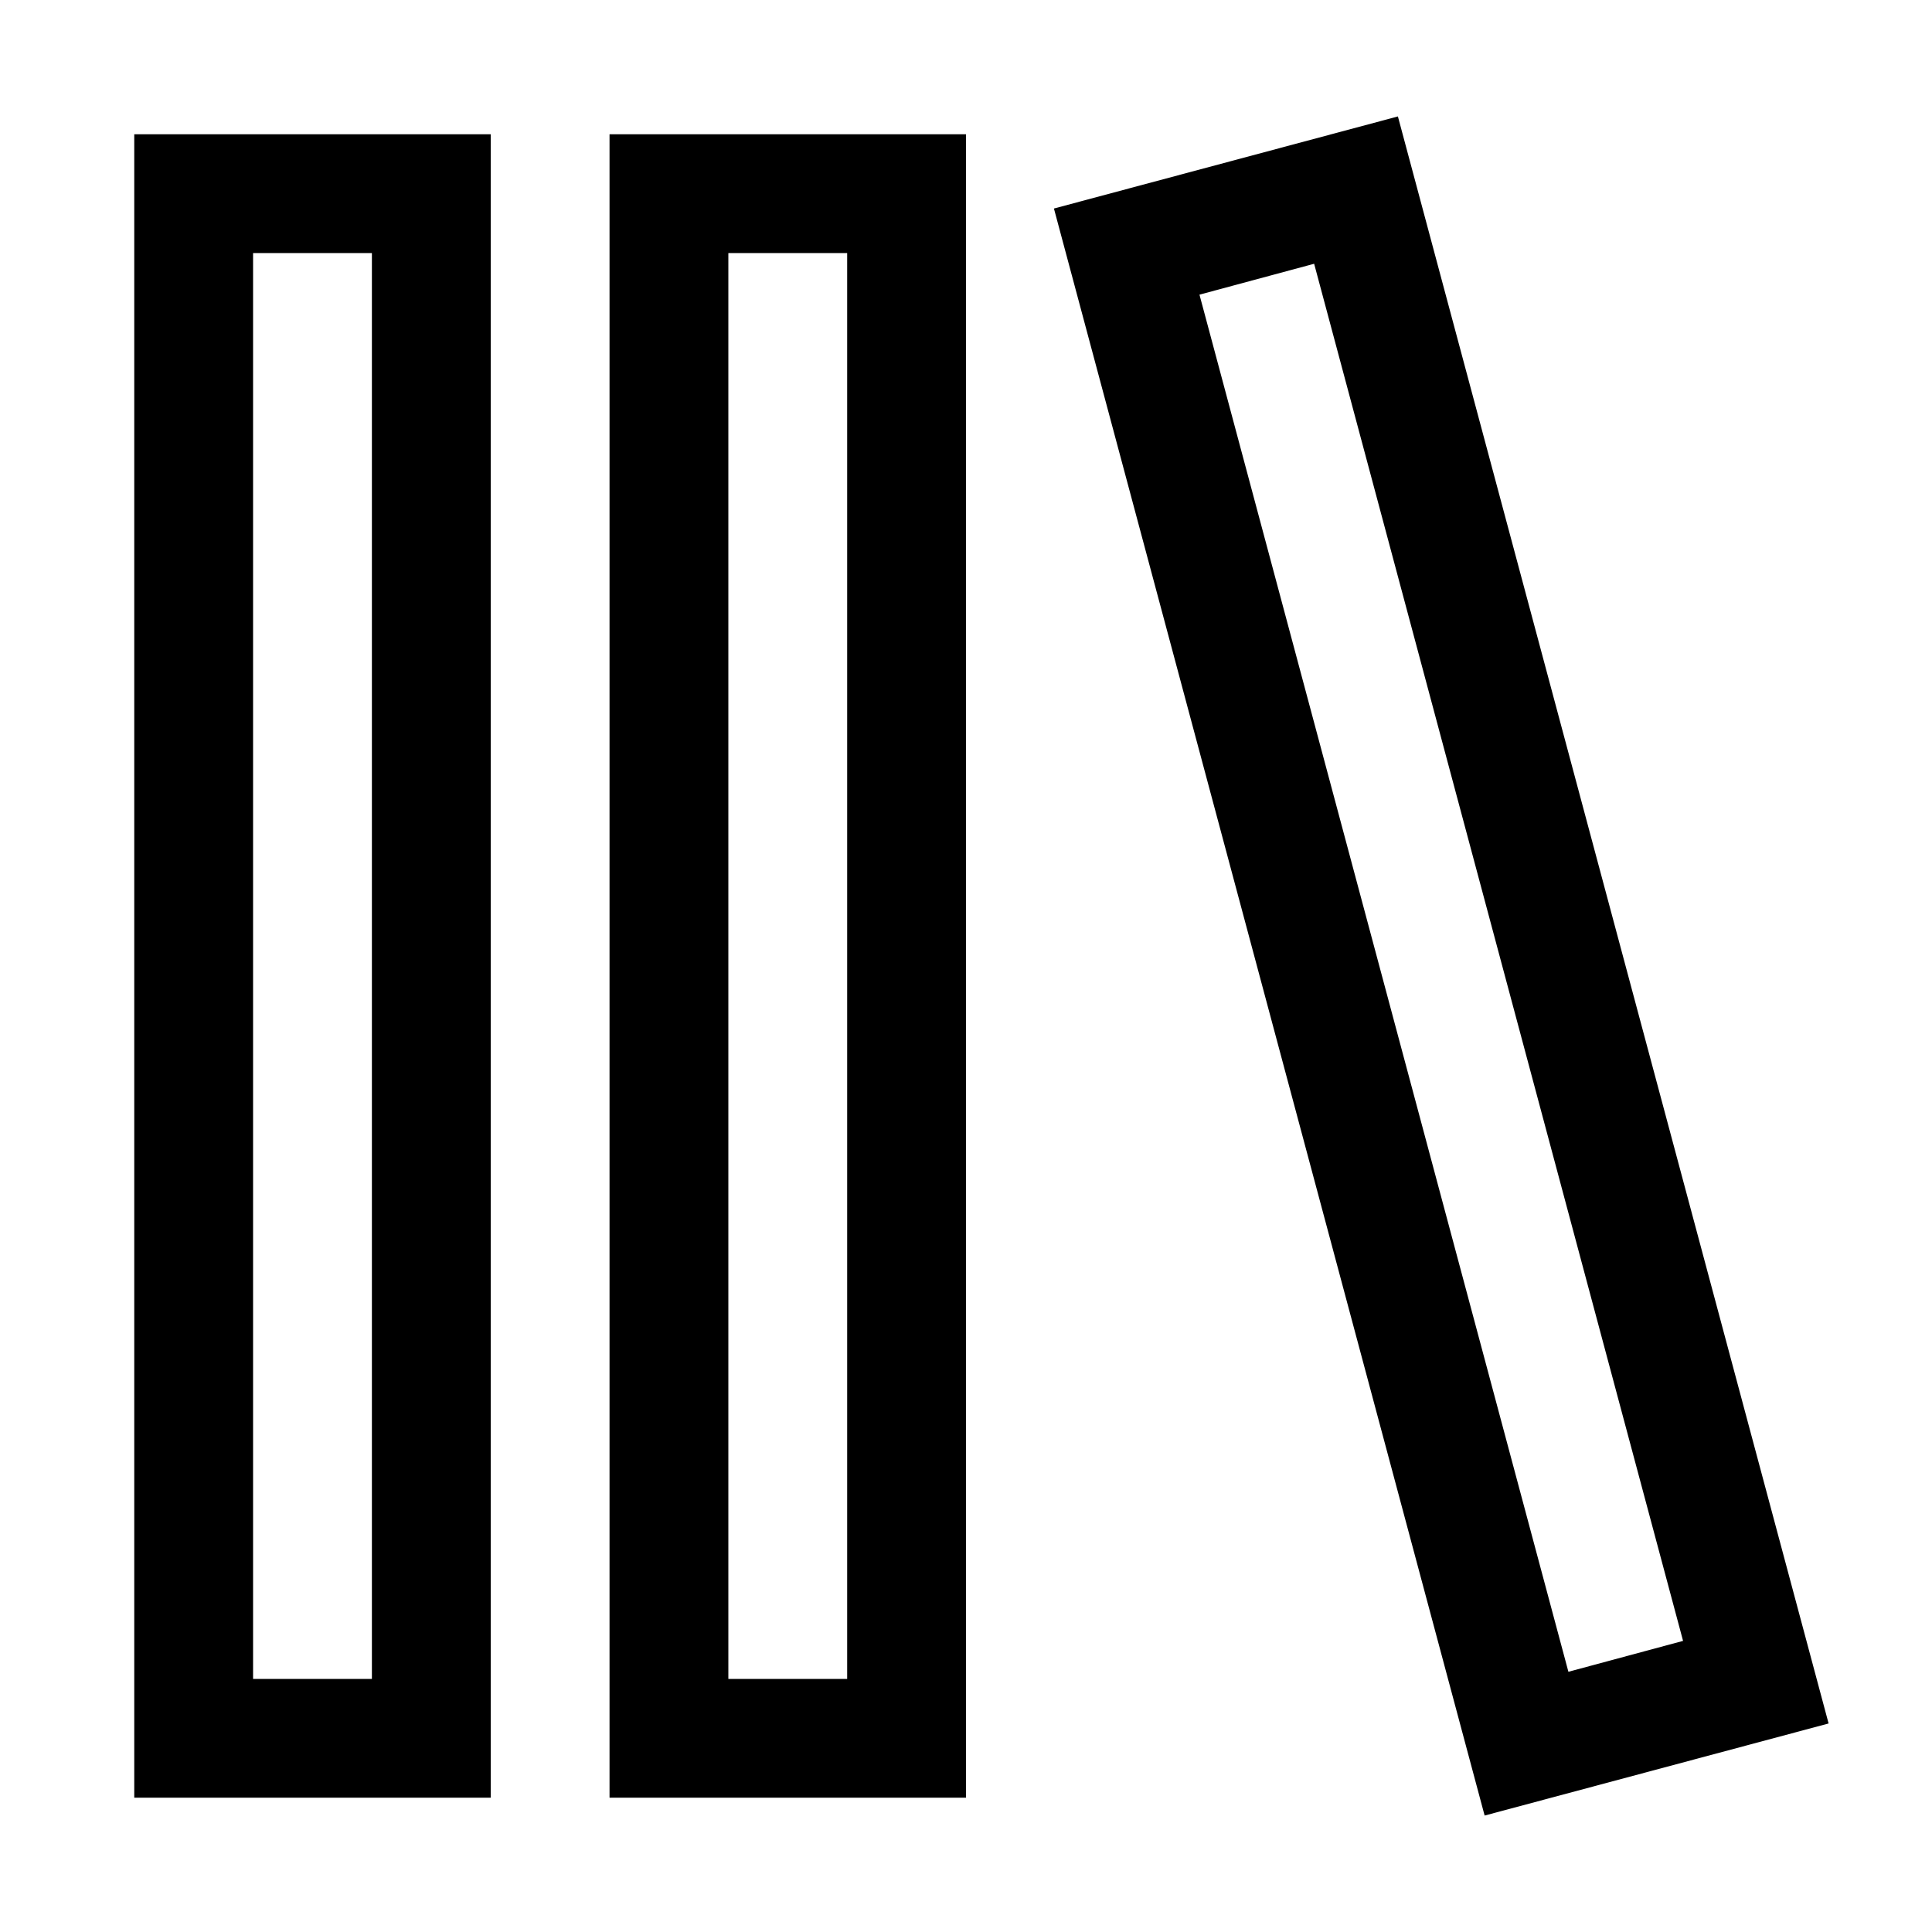 <?xml version="1.0" encoding="UTF-8"?>
<!-- Uploaded to: ICON Repo, www.svgrepo.com, Generator: ICON Repo Mixer Tools -->
<svg fill="#000000" width="800px" height="800px" version="1.1" viewBox="144 144 512 512" xmlns="http://www.w3.org/2000/svg">
 <path d="m179.58 620.41h94.465v-440.83h-94.465zm31.488-409.34h31.488v377.86h-31.488zm303.39-36.211-91.156 24.402 114.14 425.88 91.156-24.402zm-52.586 47.23 30.387-8.188 97.77 364.95-30.387 8.188zm-156.34 398.32h94.465v-440.83h-94.465zm31.488-409.34h31.488v377.86h-31.488z"/>
</svg>